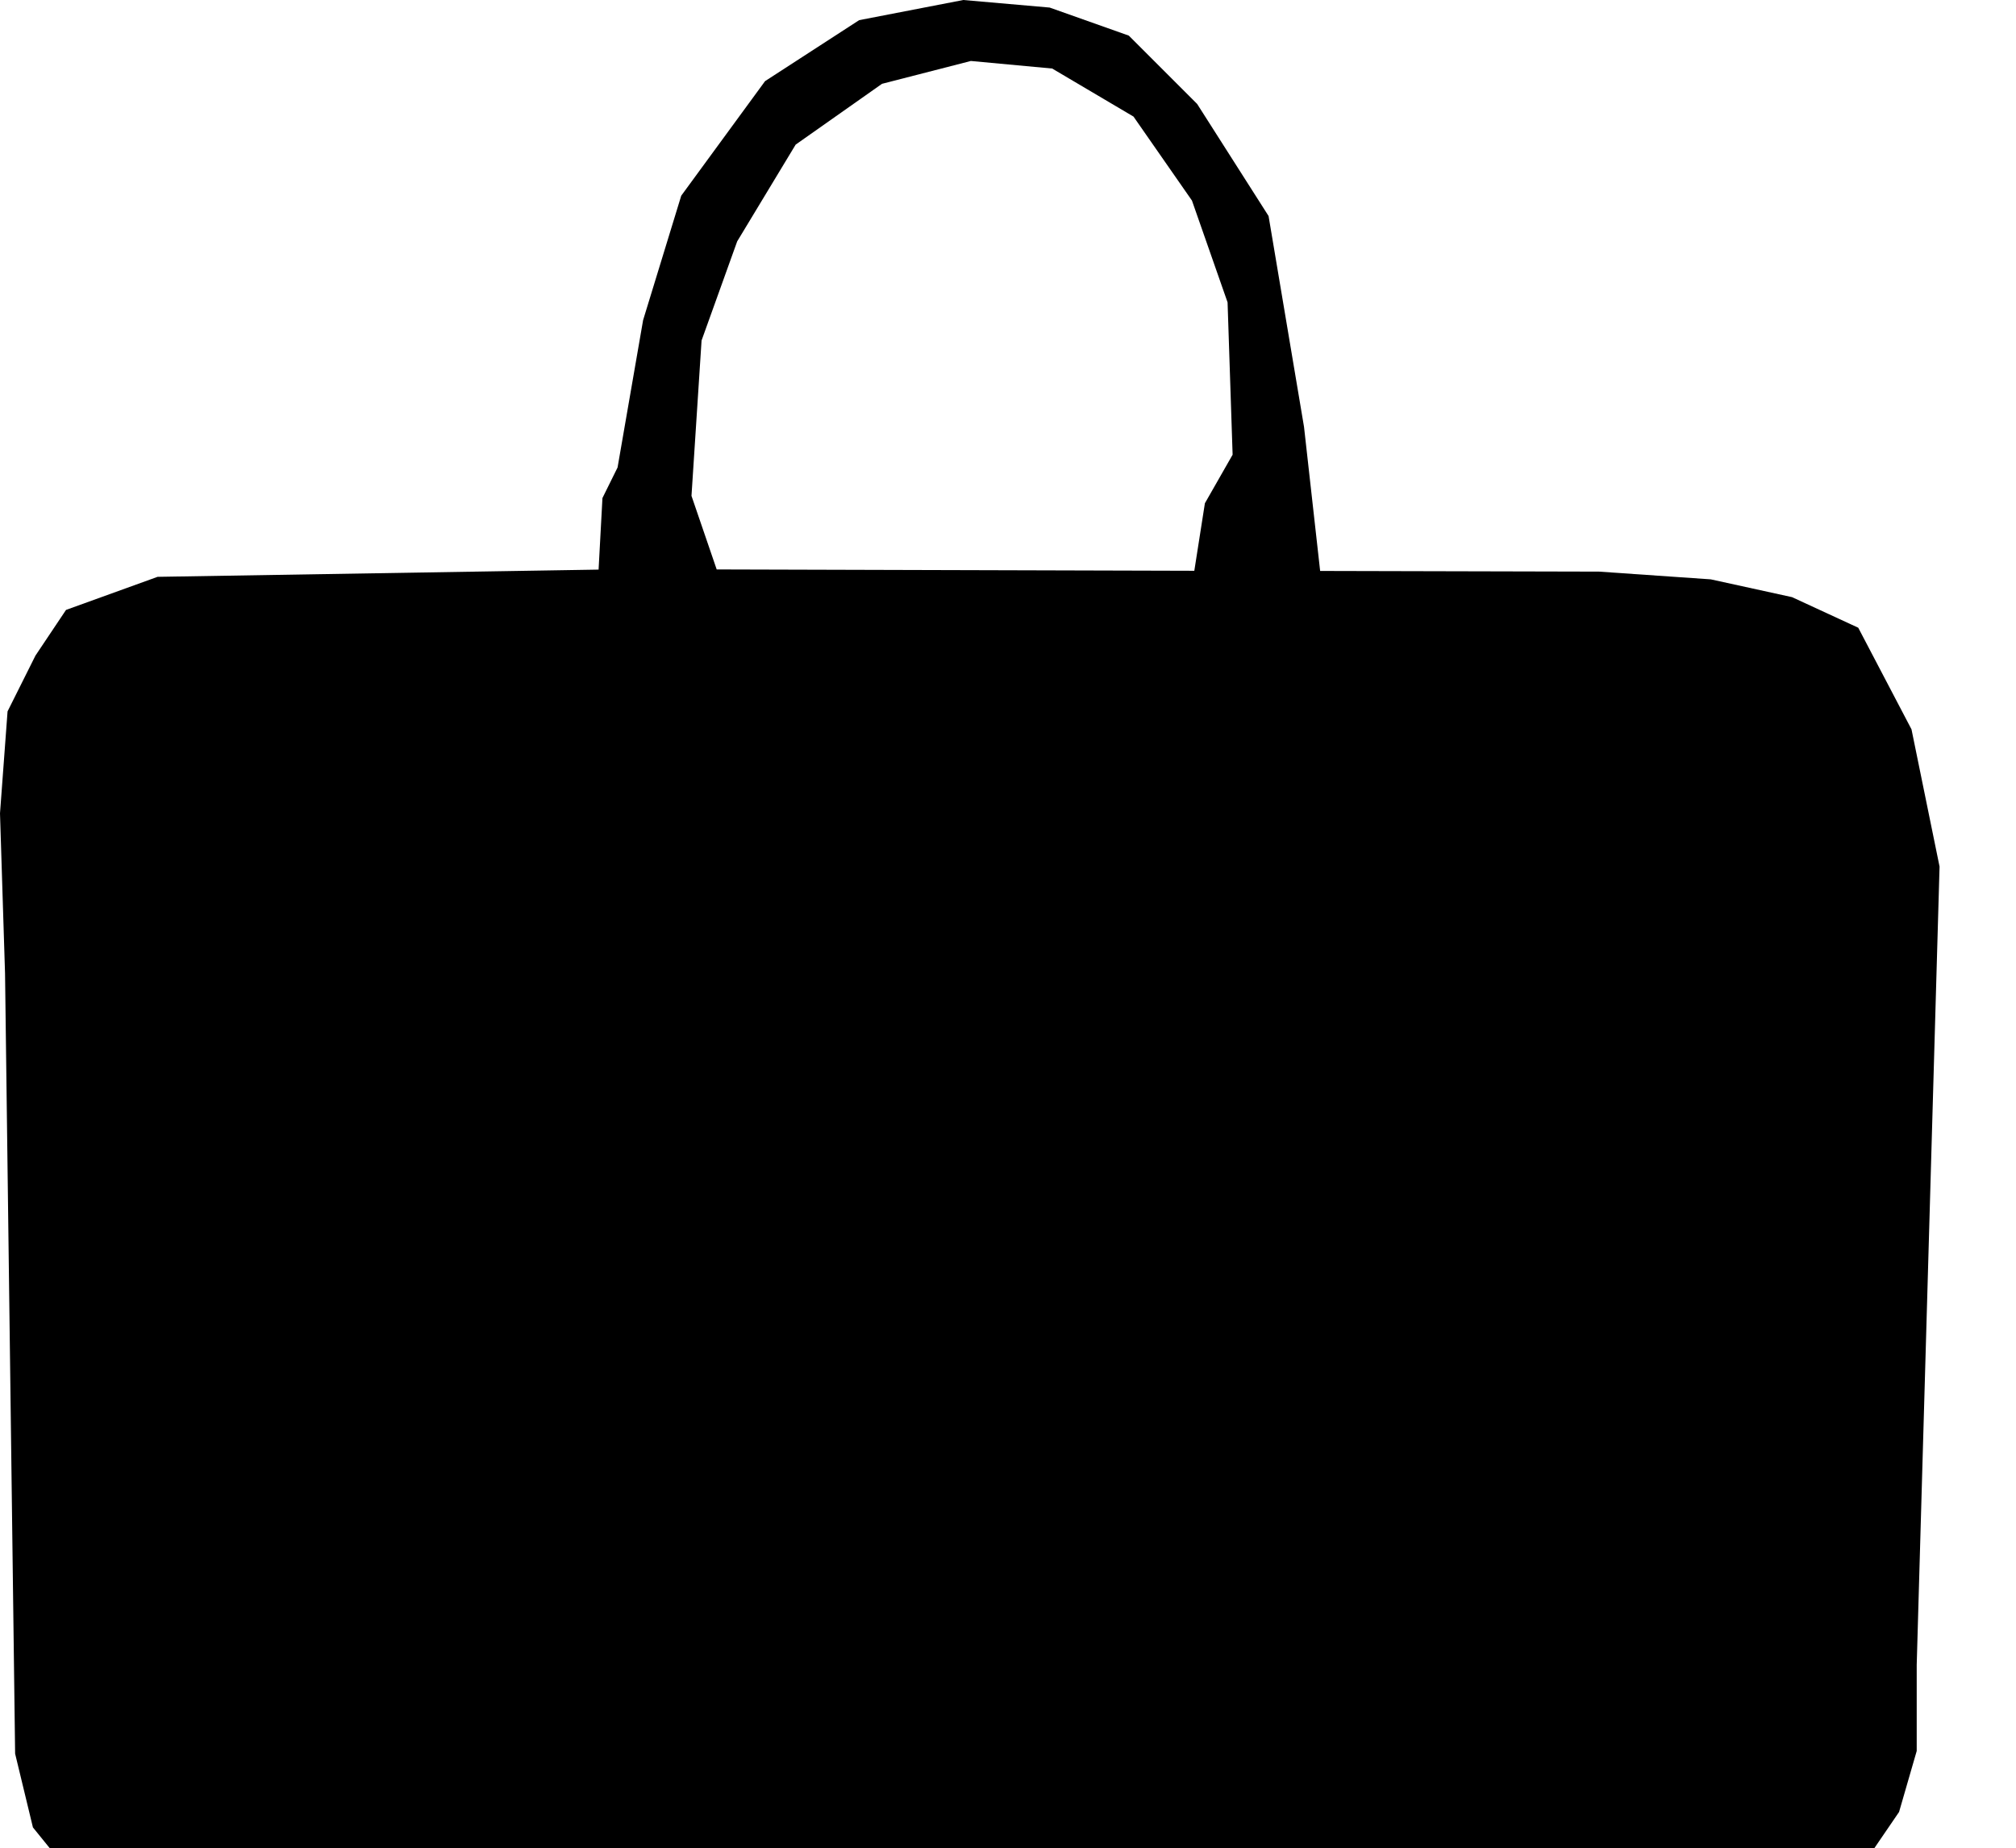 <?xml version="1.0" encoding="utf-8"?>
<!-- Generator: Adobe Illustrator 15.0.2, SVG Export Plug-In  -->
<!DOCTYPE svg PUBLIC "-//W3C//DTD SVG 1.1//EN" "http://www.w3.org/Graphics/SVG/1.1/DTD/svg11.dtd">
<svg version="1.1"
	 xmlns="http://www.w3.org/2000/svg" xmlns:xlink="http://www.w3.org/1999/xlink" xmlns:a="http://ns.adobe.com/AdobeSVGViewerExtensions/3.0/"
	 x="0px" y="0px" width="12px" height="11px" viewBox="0 0 12 11" overflow="visible" enable-background="new 0 0 12 11"
	 xml:space="preserve">
<defs>
</defs>
<path fill="#000000" d="M11.378,4.342l-0.317-0.605l-0.394-0.182l-0.484-0.106L9.518,3.403L7.858,3.399L7.762,2.541L7.551,1.286
	L7.126,0.619L6.719,0.212L6.248,0.045L5.734,0l-0.62,0.12L4.554,0.483L4.055,1.165L3.828,1.906L3.676,2.783l-0.09,0.182L3.563,3.391
	L0.938,3.434L0.393,3.631L0.211,3.903L0.045,4.235L0,4.842l0.03,0.953l0.06,4.645l0.106,0.439l0.196,0.242l0.394,0.151l0.47,0.015
	l0.726-0.015l8.474-0.061l0.59-0.046l0.258-0.378l0.105-0.363V9.911l0.136-4.752L11.378,4.342z M4.176,2.027l0.212-0.59l0.348-0.576
	L5.25,0.499l0.529-0.136l0.484,0.045l0.484,0.286l0.348,0.5l0.212,0.606l0.03,0.907L7.172,2.996L7.109,3.398L4.266,3.39l-0.15-0.438
	L4.176,2.027z"/>
</svg>
